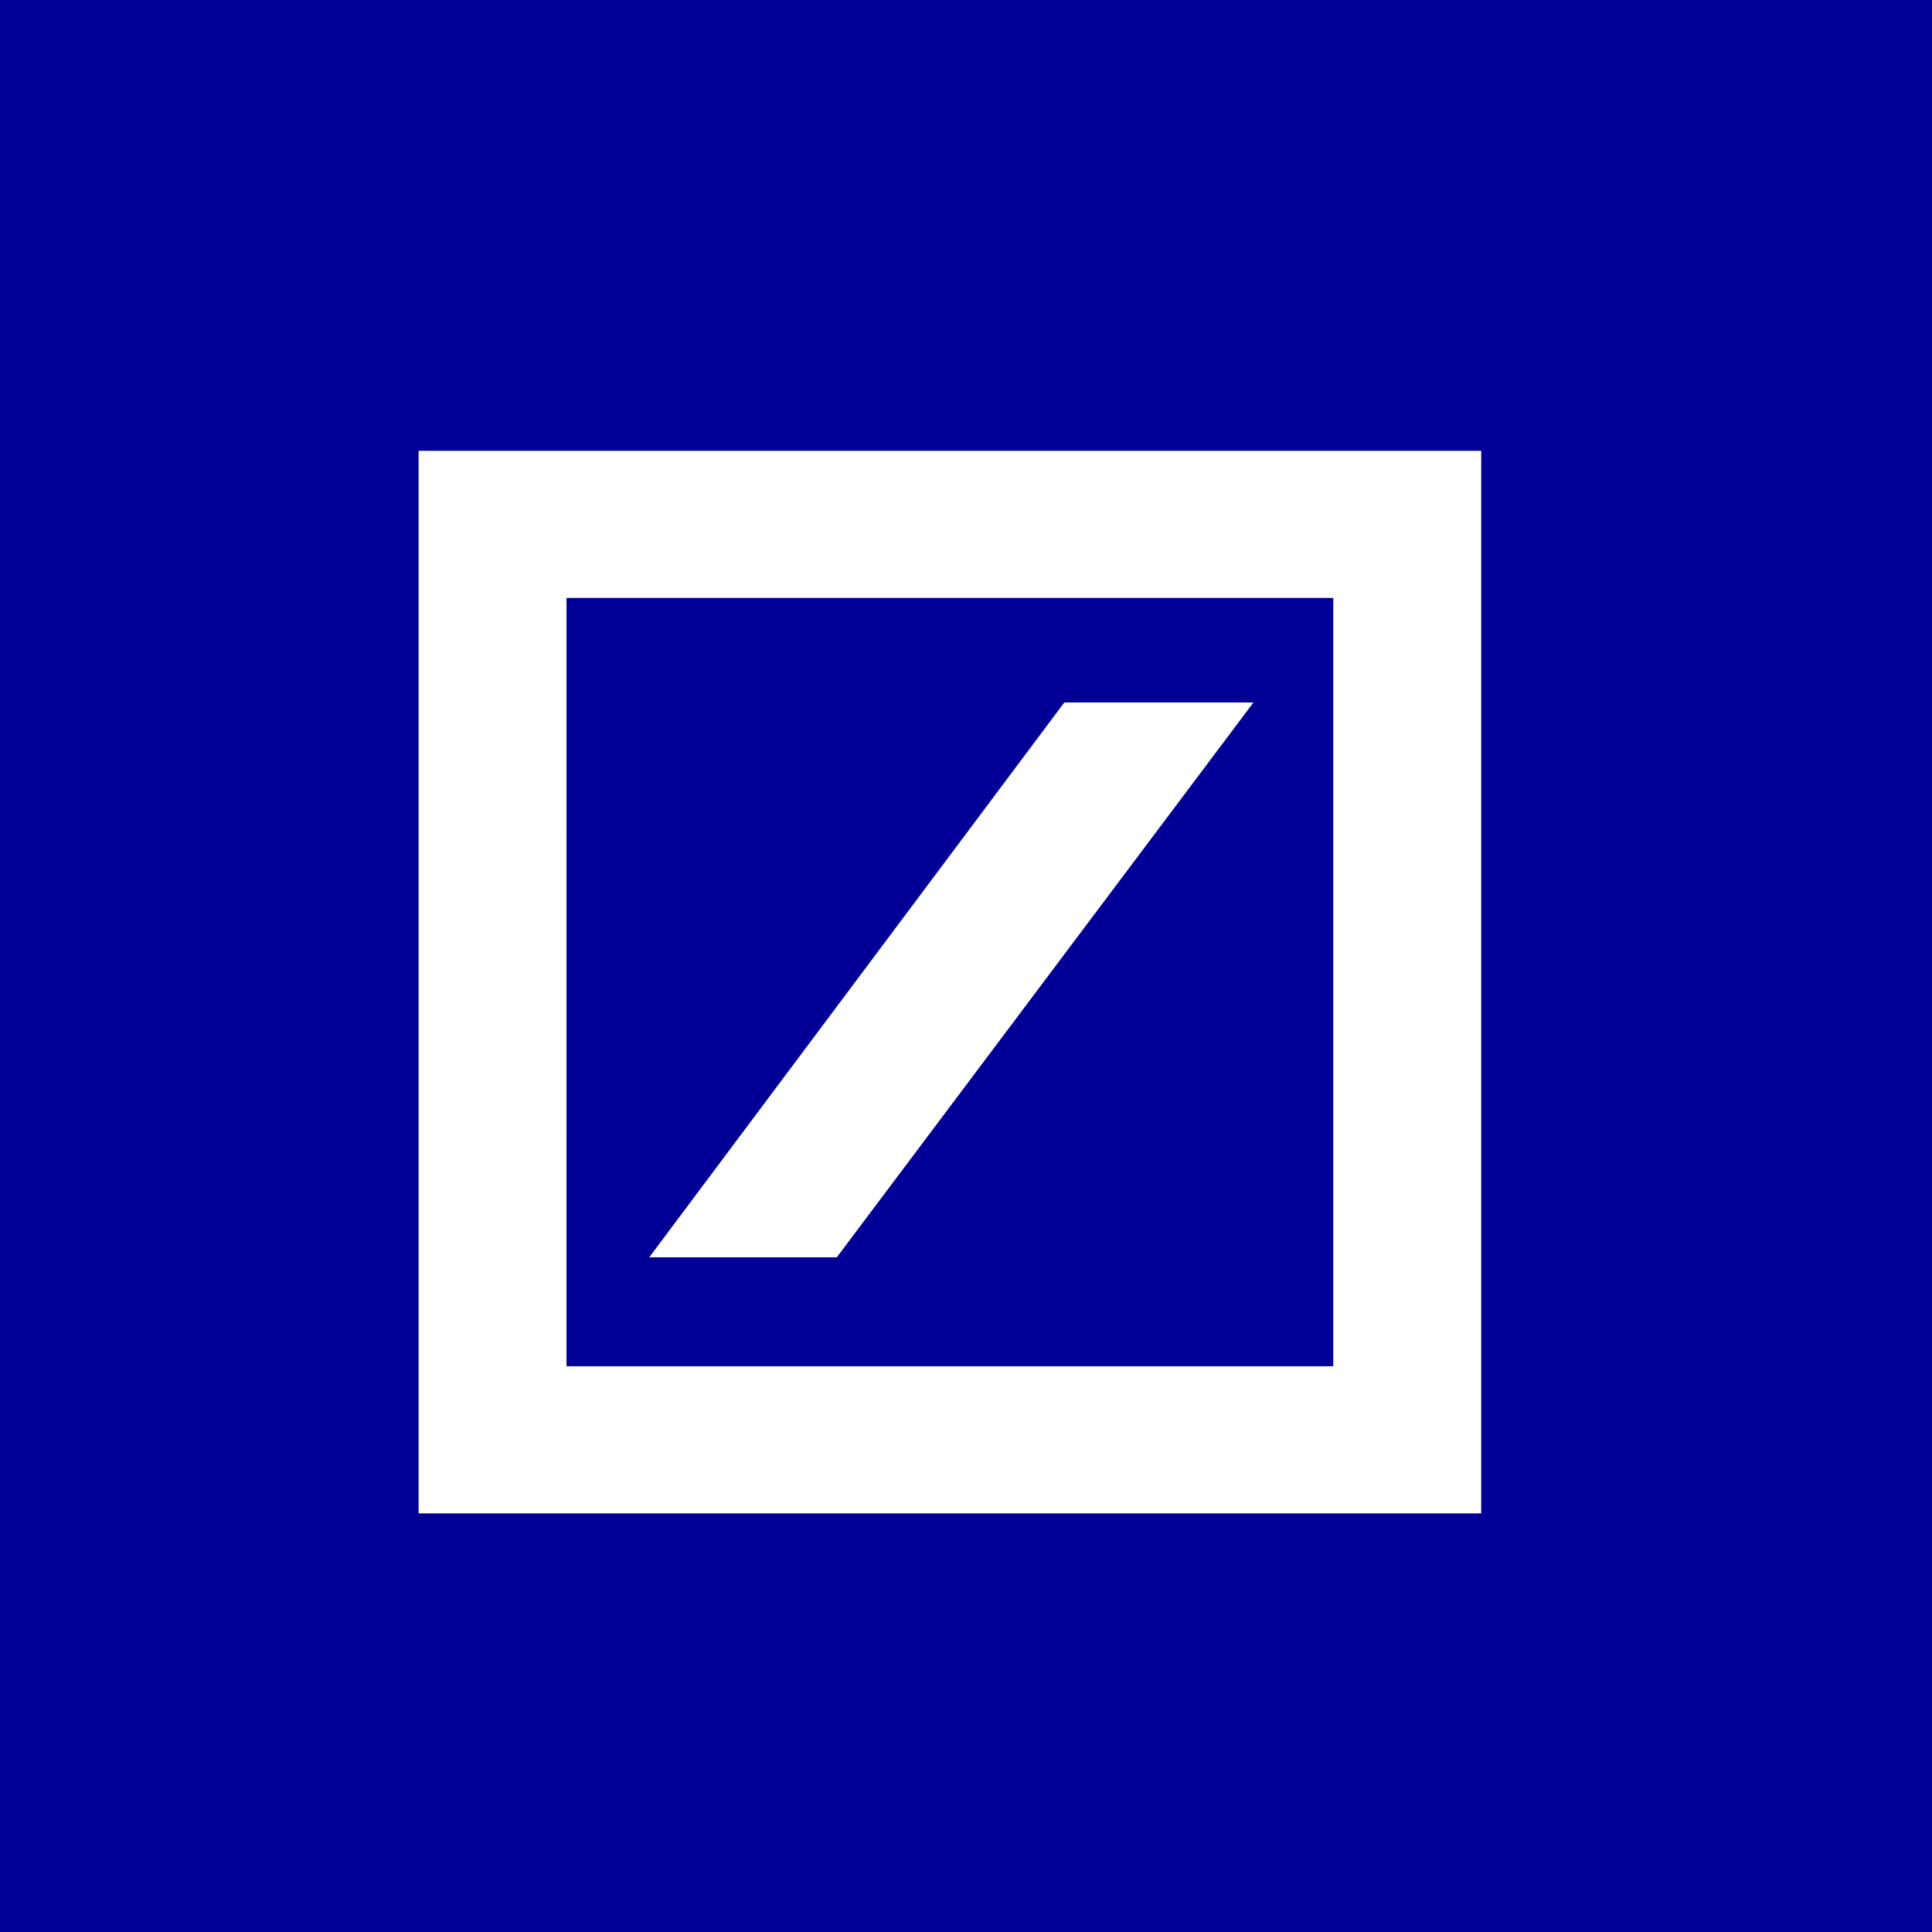 <svg xmlns="http://www.w3.org/2000/svg" width="60" height="60" fill="none"><path fill="#000097" d="M0 0h60v60H0z"/><g clip-path="url(#a)"><path fill="#fff" d="M13 14h33v33H13zm20.053 7.816-12.89 17.23h5.825l12.939-17.23zM17.593 42.43h23.813V18.57H17.594z"/></g><defs><clipPath id="a"><path fill="#fff" d="M13 14h33v33H13z"/></clipPath></defs></svg>